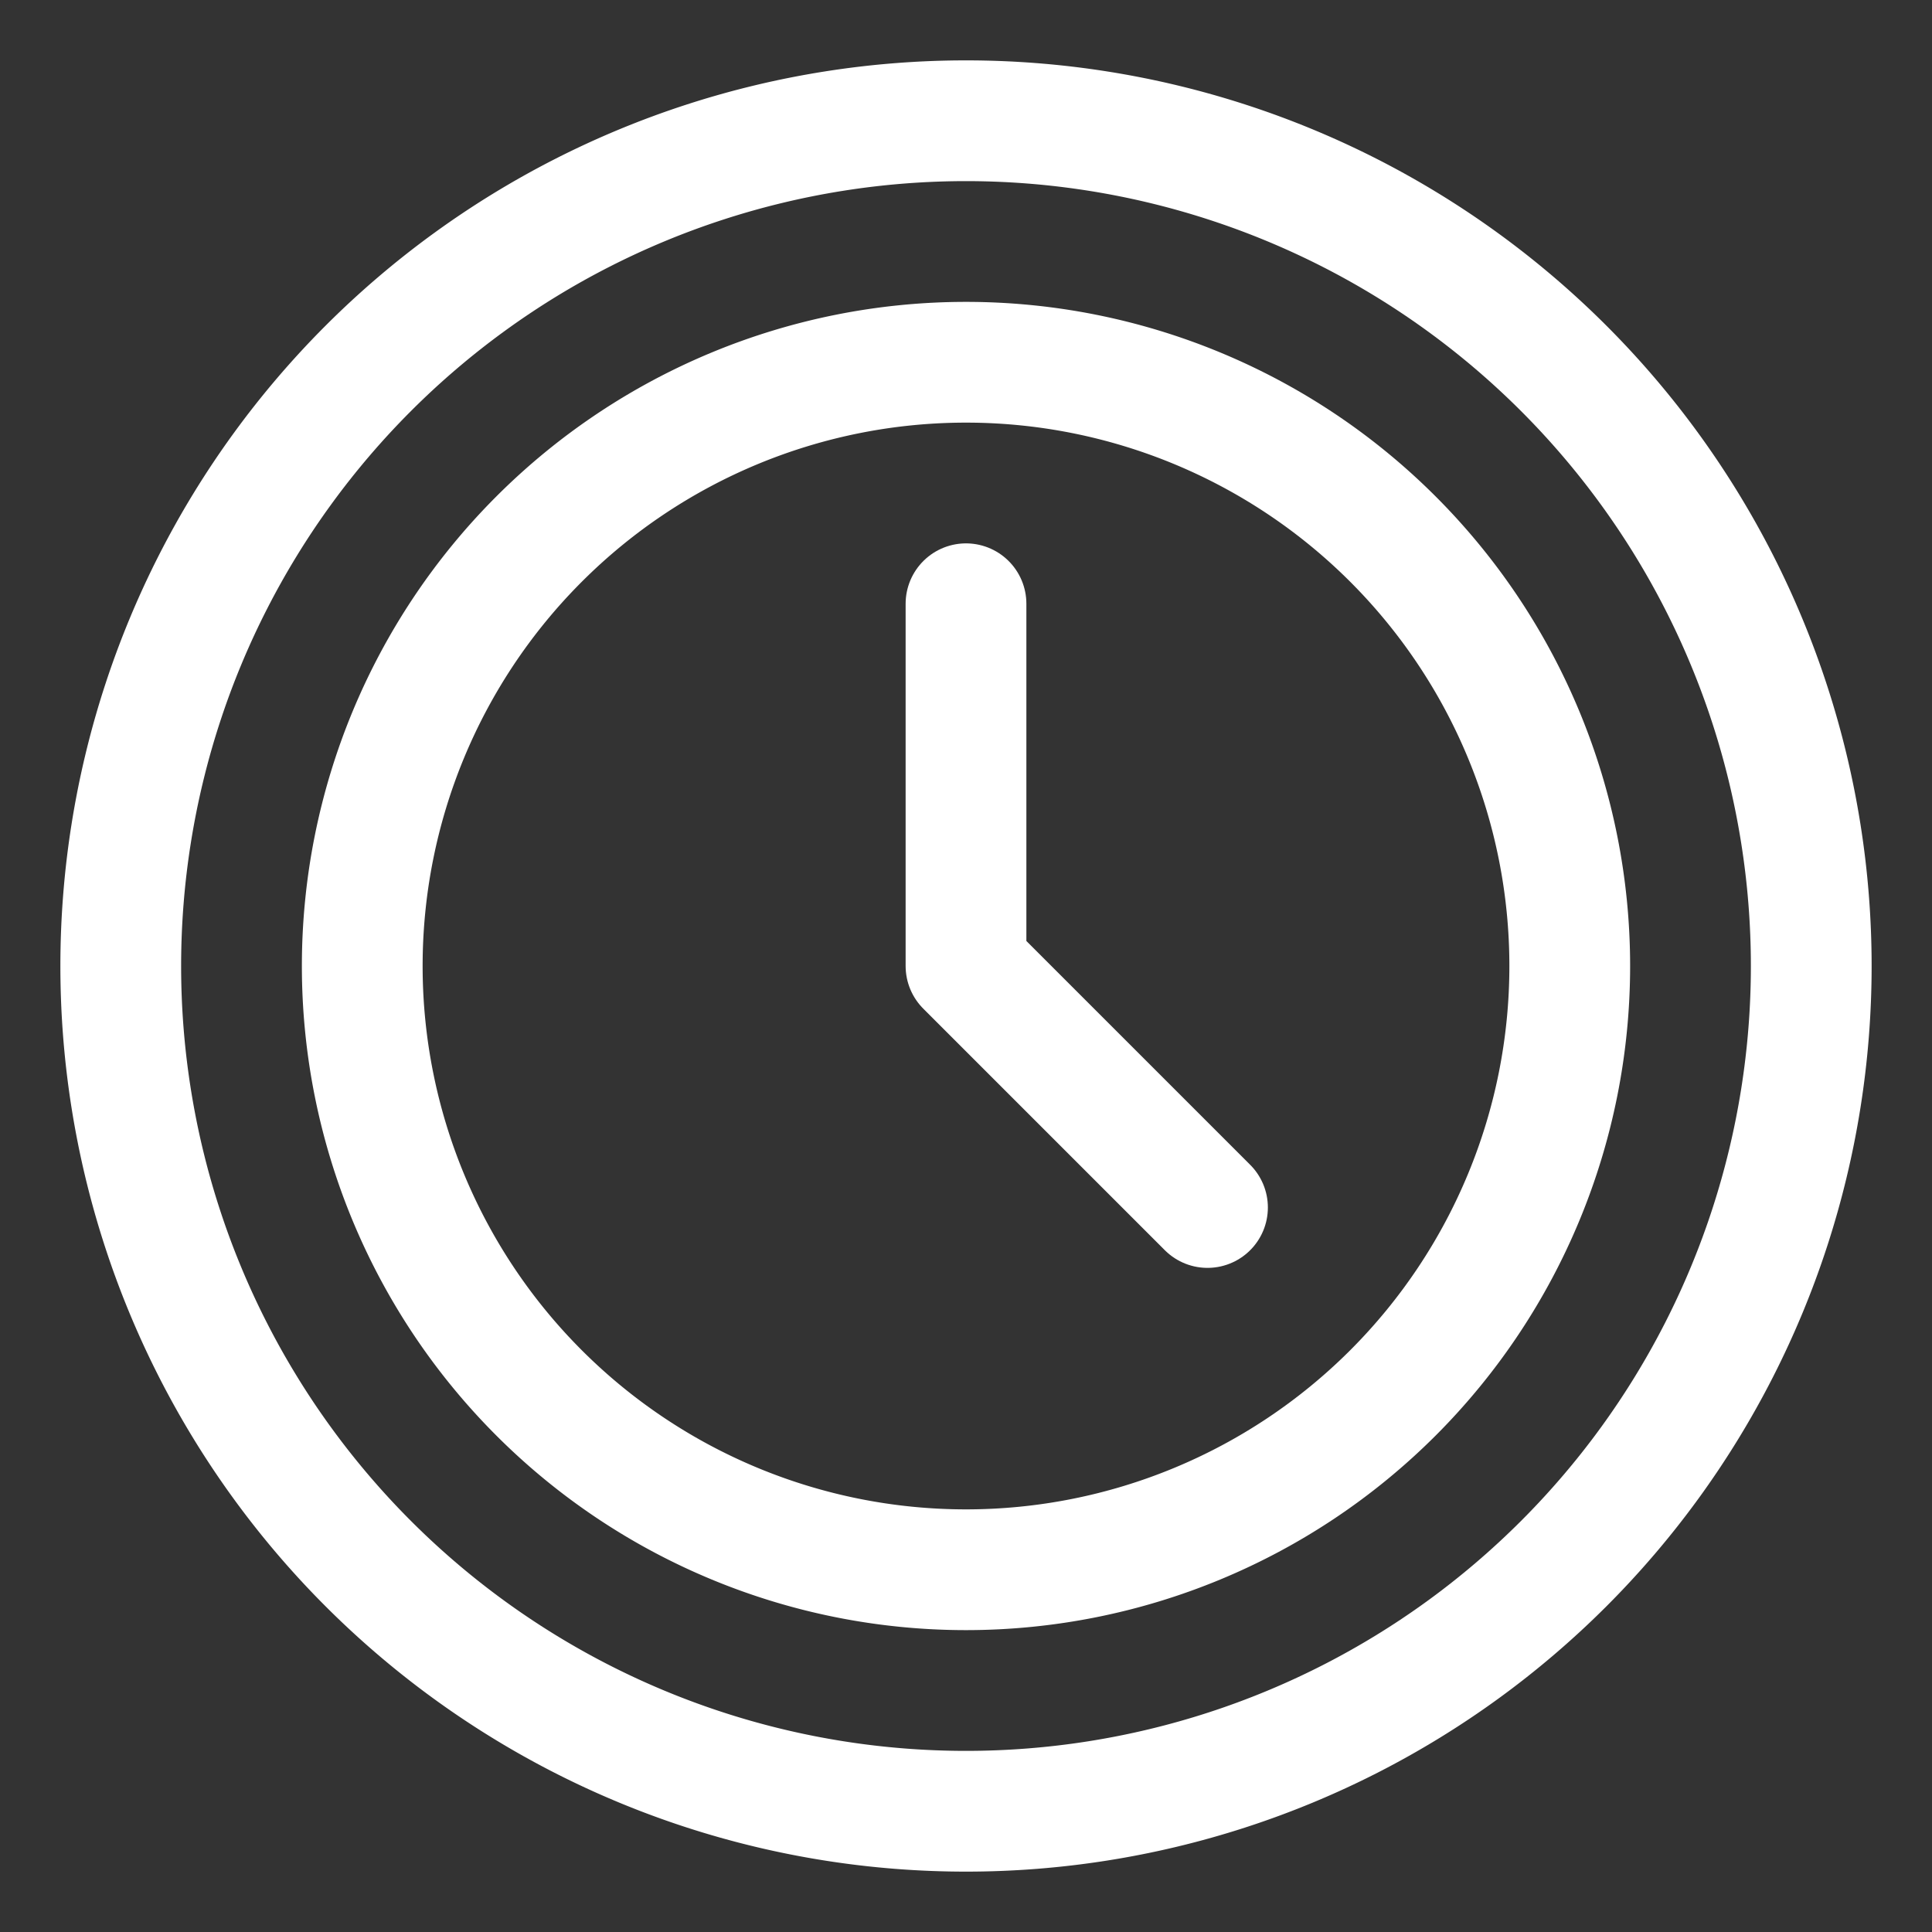 <?xml version="1.0" encoding="UTF-8" standalone="no"?>
<svg xmlns="http://www.w3.org/2000/svg" fill="none" viewBox="0 0 48 48" data-id="Circle-Clock--Streamline-Plump" height="48" width="48">
  <rect x="0" y="0" width="48" height="48" fill="#333333" stroke="none"/>
  <desc>
    Circle Clock Streamline Icon: https://streamlinehq.com
  </desc>
  <g id="circle-clock--clock-loading-measure-time-circle">
    <path id="Ellipse 19" stroke="#ffffff" stroke-linecap="round" stroke-linejoin="round" d="M3 24a21 21 0 1 0 42 0 21 21 0 1 0 -42 0" stroke-width="3"></path>
    <path id="Ellipse 20" stroke="#ffffff" stroke-linecap="round" stroke-linejoin="round" d="M9 24a15 15 0 1 0 30 0 15 15 0 1 0 -30 0" stroke-width="3"></path>
    <path id="Vector 1439" stroke="#ffffff" stroke-linecap="round" stroke-linejoin="round" d="M24 15v9l6 6" stroke-width="3"></path>
  </g>
</svg>